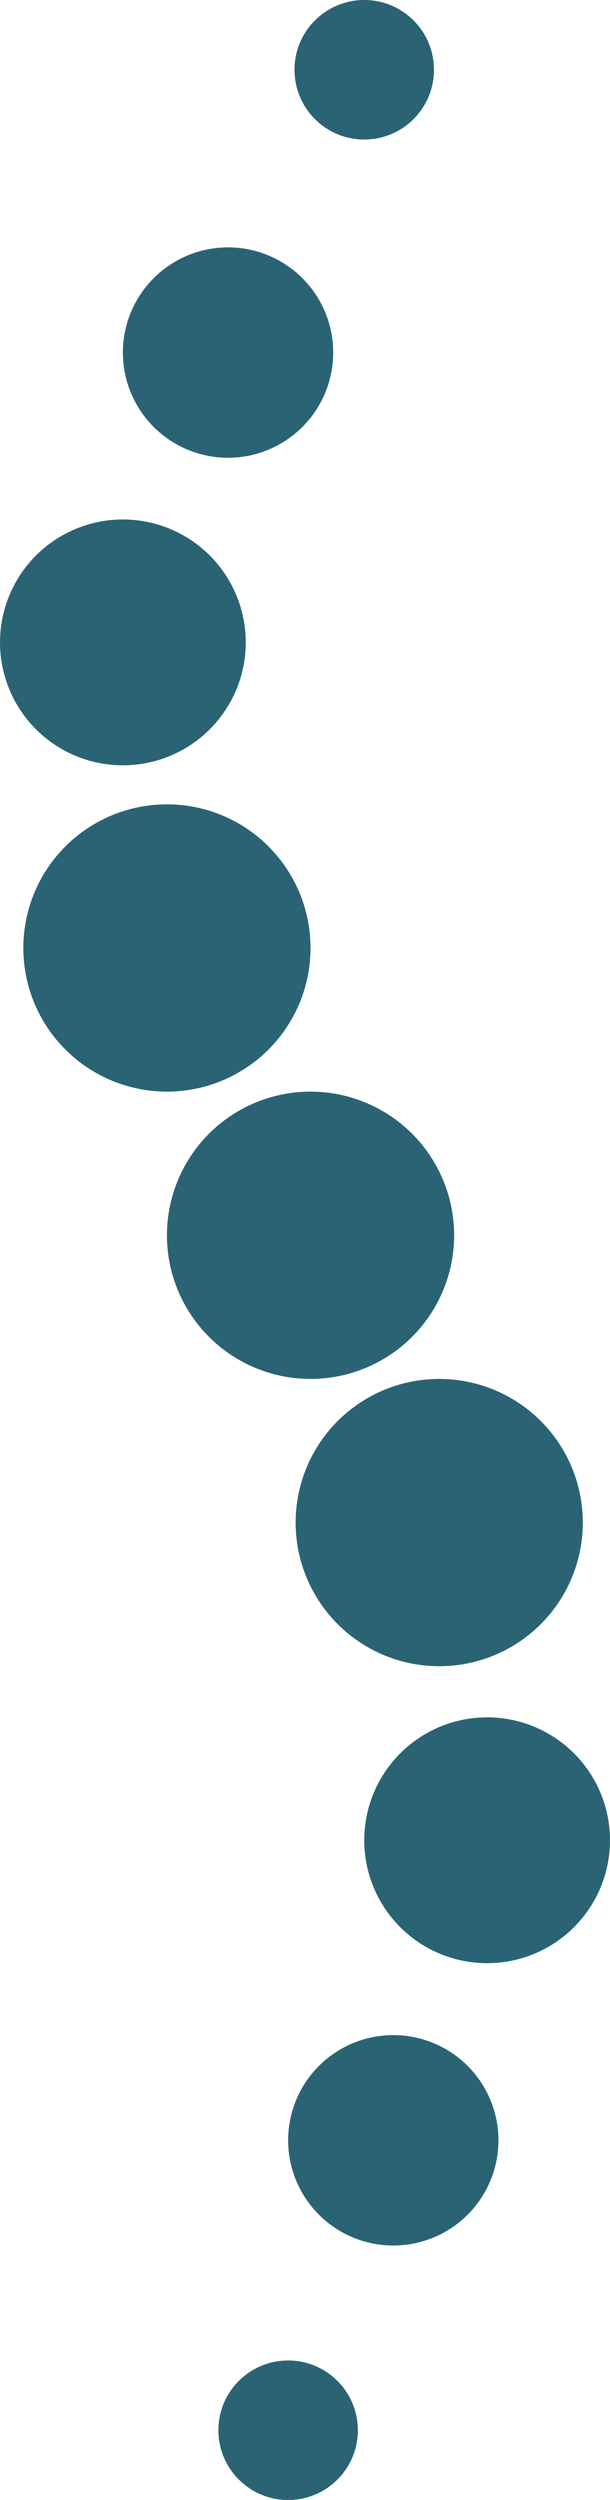 <?xml version="1.0" encoding="UTF-8"?>
<svg id="Capa_1" data-name="Capa 1" xmlns="http://www.w3.org/2000/svg" viewBox="0 0 65.08 266.61">
  <defs>
    <style>
      .cls-1 {
        fill: #2a6374;
      }
    </style>
  </defs>
  <circle class="cls-1" cx="38.86" cy="7.44" r="7.44"/>
  <circle class="cls-1" cx="30.74" cy="259.18" r="7.44"/>
  <circle class="cls-1" cx="41.96" cy="228.26" r="11.22"/>
  <circle class="cls-1" cx="24.33" cy="37.6" r="11.22"/>
  <circle class="cls-1" cx="51.97" cy="196.26" r="13.11"/>
  <circle class="cls-1" cx="13.11" cy="68.51" r="13.11"/>
  <circle class="cls-1" cx="46.86" cy="162.38" r="15.32"/>
  <circle class="cls-1" cx="17.81" cy="101.1" r="15.32"/>
  <circle class="cls-1" cx="33.13" cy="131.74" r="15.32"/>
</svg>